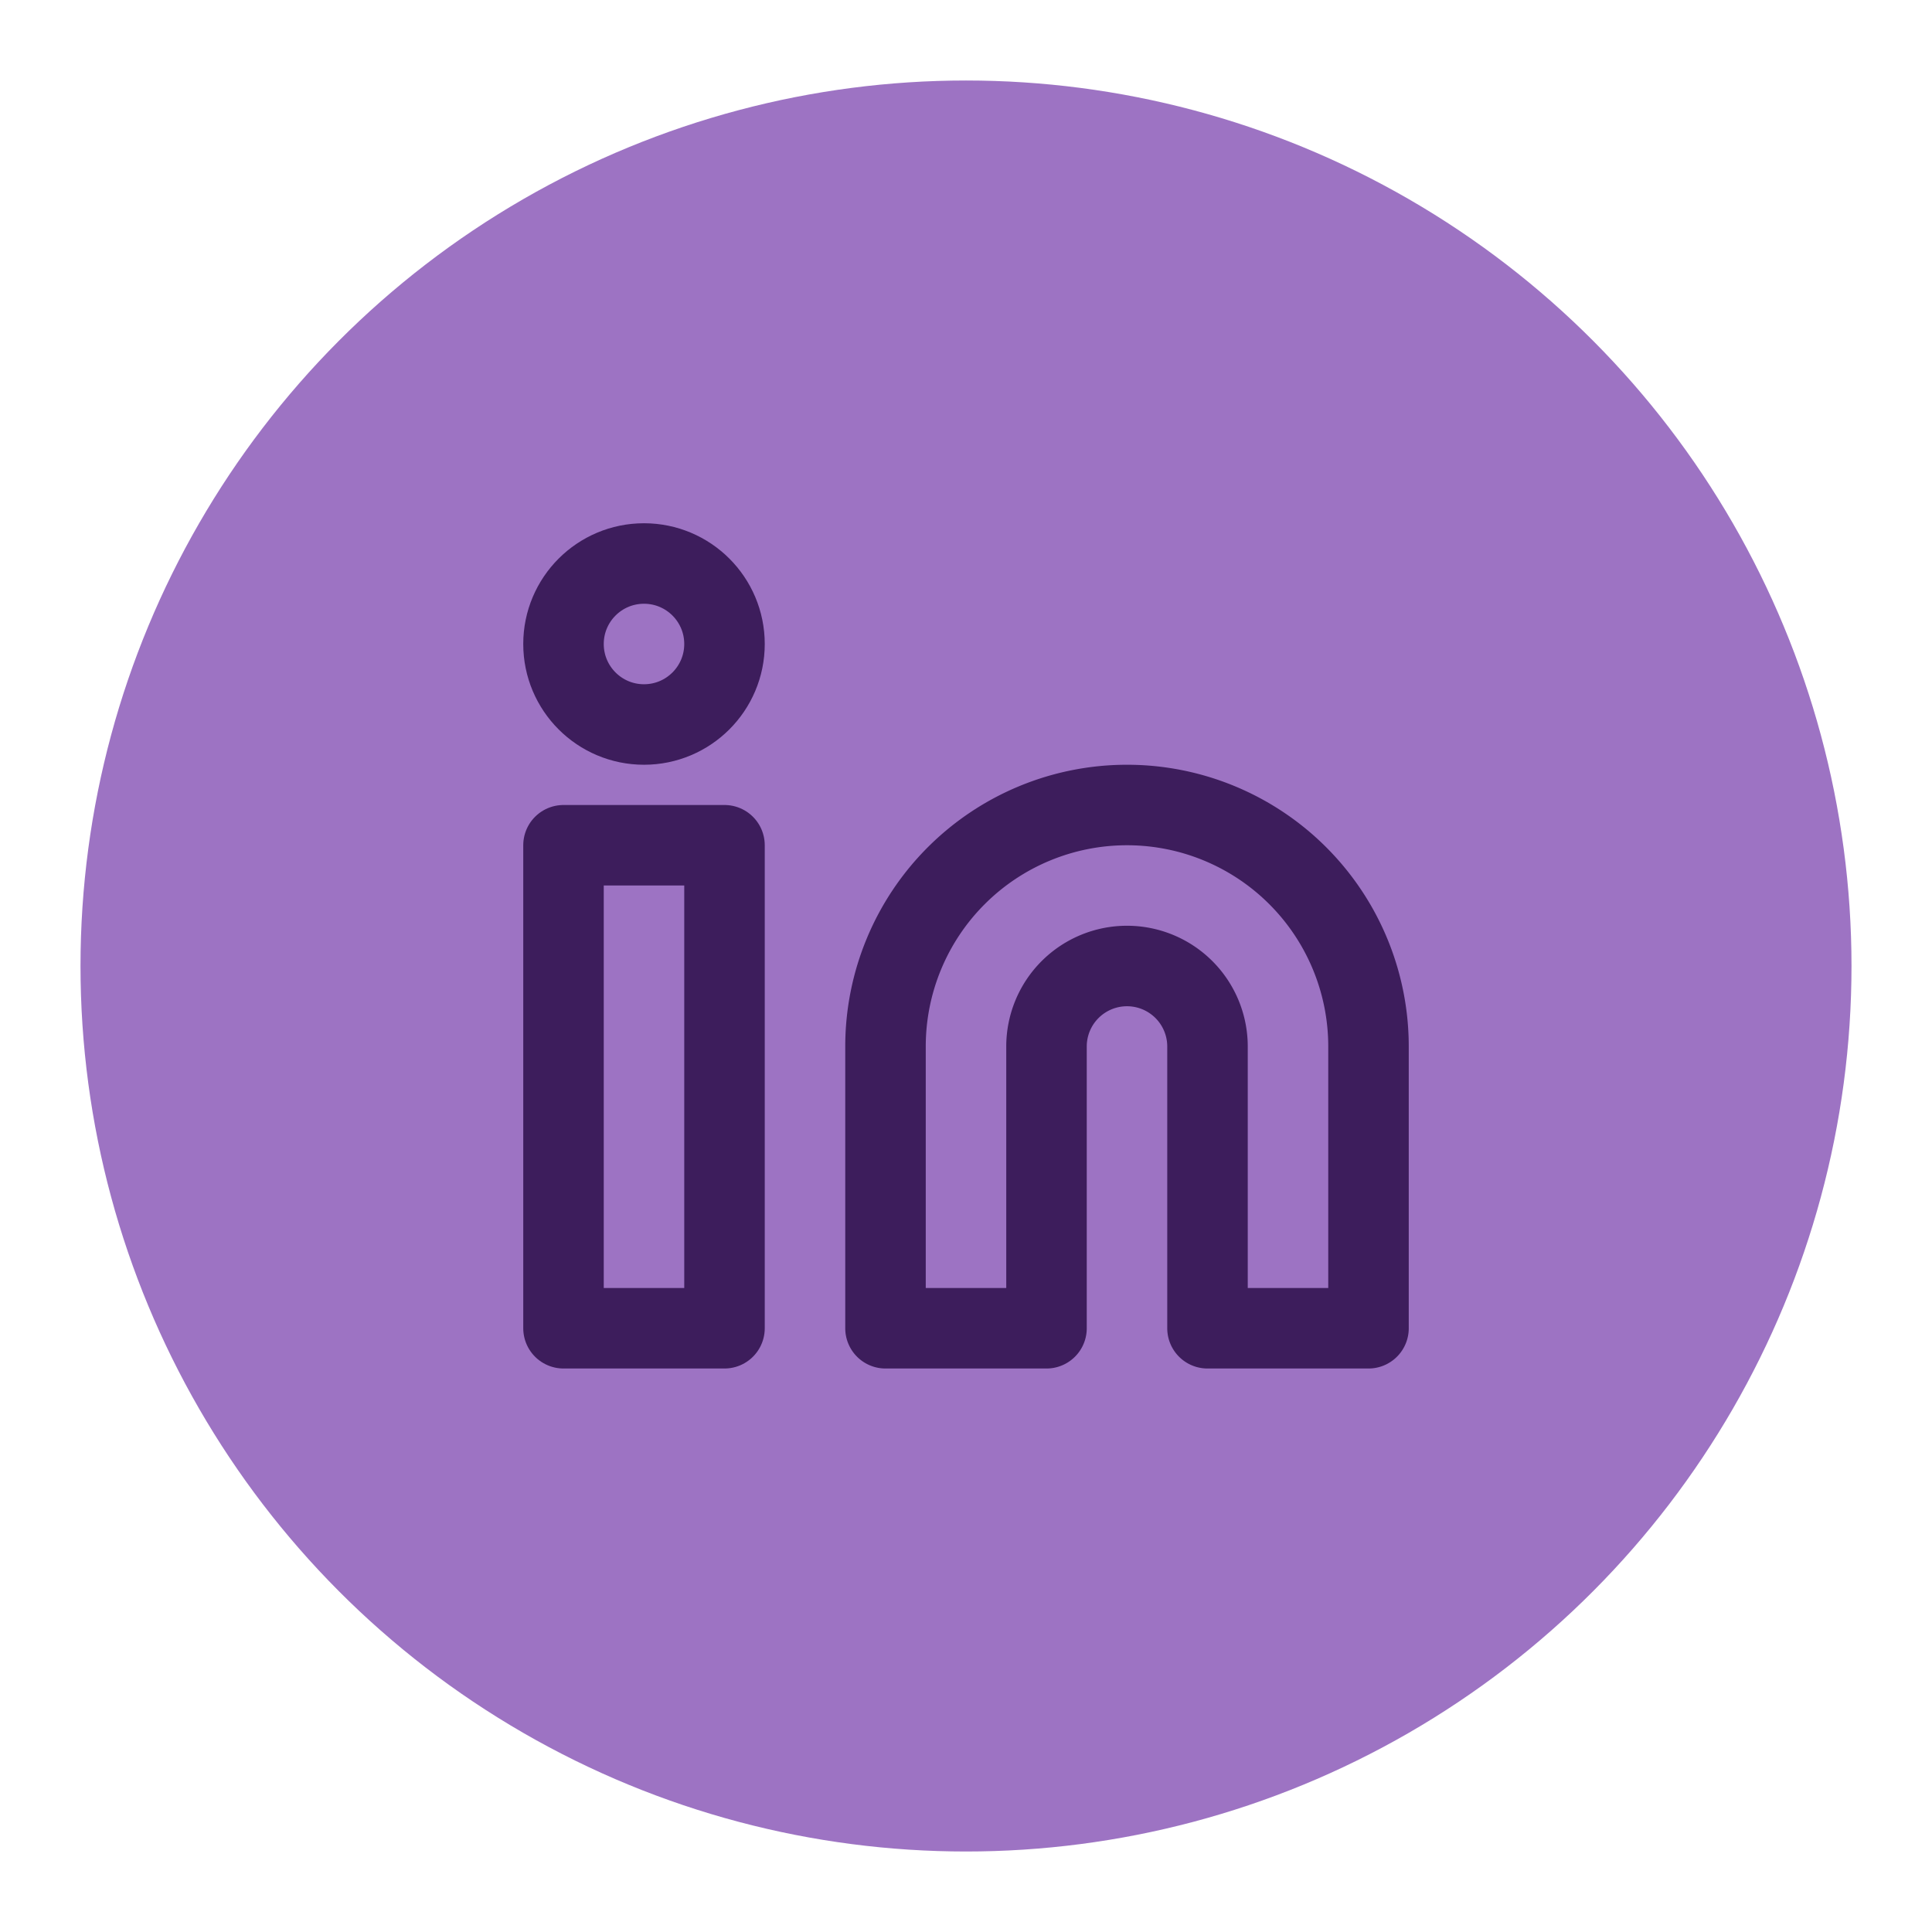 <svg xmlns="http://www.w3.org/2000/svg" viewBox="0 0 24 24">
  <circle cx="12" cy="12" r="11" fill="#9d73c3"/>
  <g transform="scale(0.5) translate(12, 12)">
    <path d="M16 8a6 6 0 0 1 6 6v7h-4v-7a2 2 0 0 0-2-2 2 2 0 0 0-2 2v7h-4v-7a6 6 0 0 1 6-6z" fill="none" stroke="#3d1d5c" stroke-width="2" stroke-linecap="round" stroke-linejoin="round"/>
    <rect x="2" y="9" width="4" height="12" fill="none" stroke="#3d1d5c" stroke-width="2" stroke-linecap="round" stroke-linejoin="round"/>
    <circle cx="4" cy="4" r="2" fill="none" stroke="#3d1d5c" stroke-width="2" stroke-linecap="round" stroke-linejoin="round"/>
  </g>
</svg>
